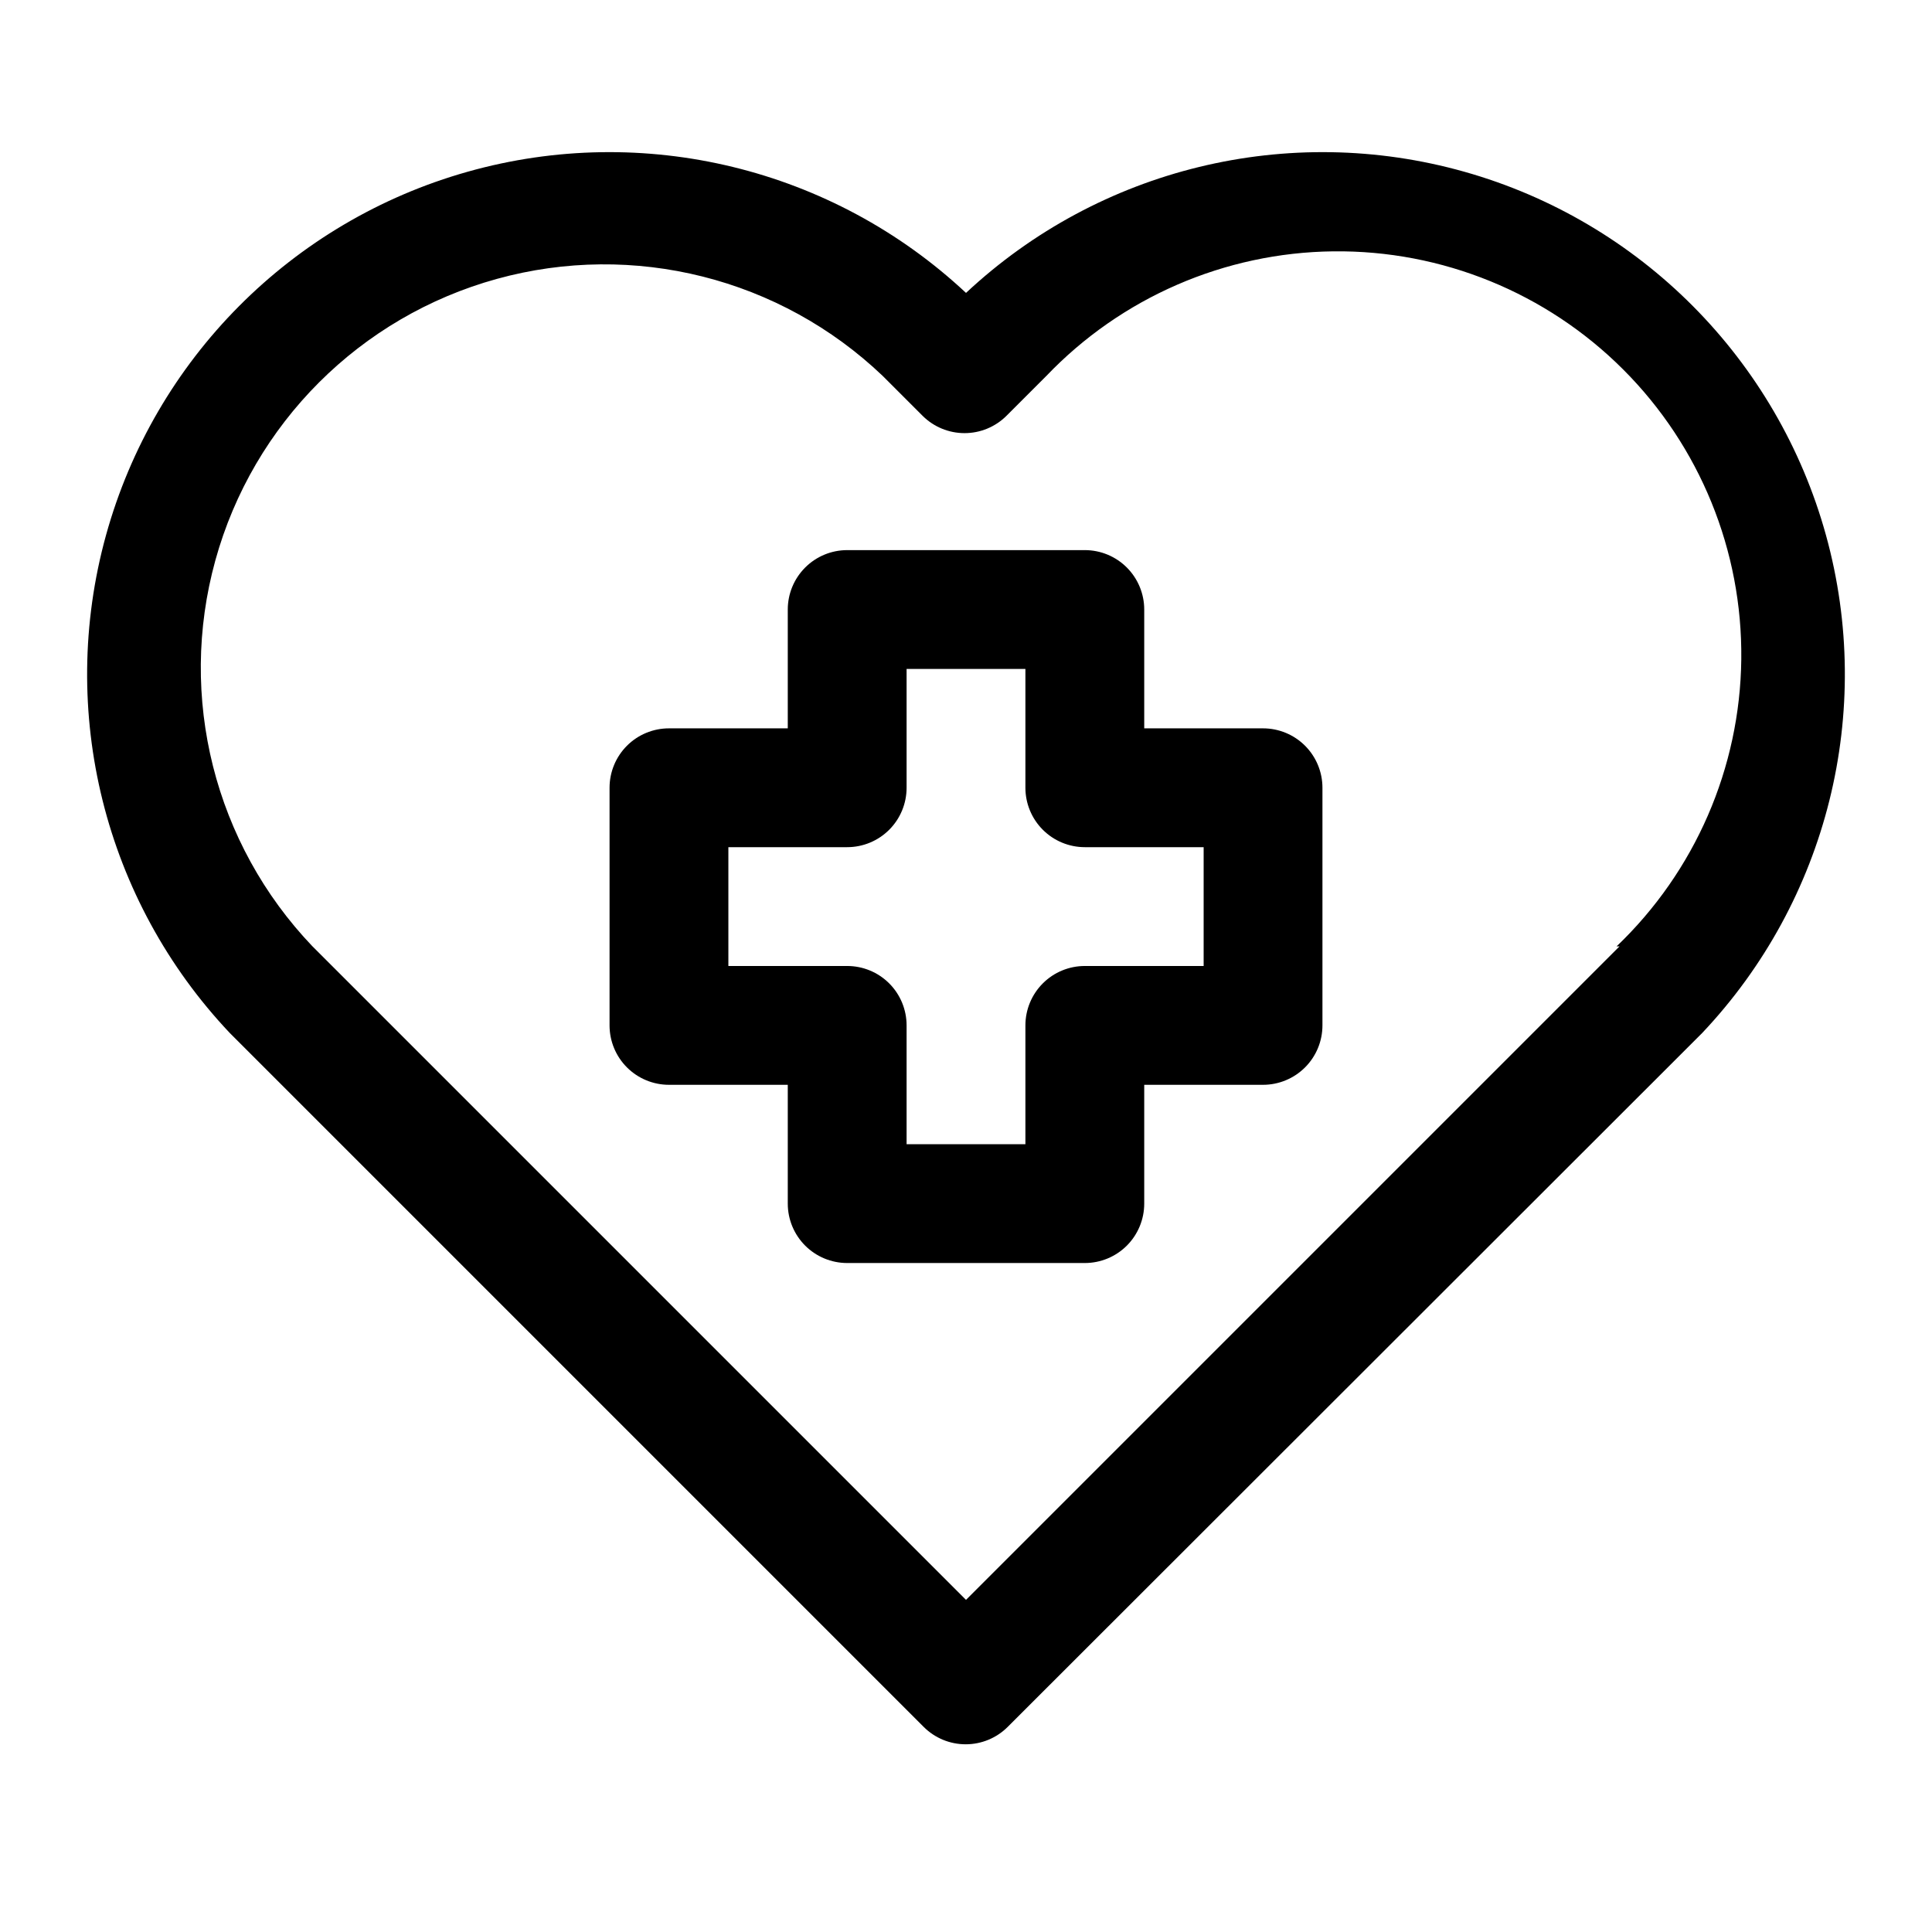 <?xml version="1.0" encoding="UTF-8"?>
<!-- Uploaded to: SVG Repo, www.svgrepo.com, Generator: SVG Repo Mixer Tools -->
<svg fill="#000000" width="800px" height="800px" version="1.1" viewBox="144 144 512 512" xmlns="http://www.w3.org/2000/svg">
 <g>
  <path d="m400 221.62c-35.375-33.074-85.469-45.25-132.08-32.105-46.613 13.145-82.961 49.699-95.844 96.383-12.879 46.684-0.422 96.707 32.852 131.89l183.89 183.89c2.949 2.934 6.941 4.578 11.098 4.578 4.16 0 8.152-1.645 11.102-4.578l184.05-183.89c33.273-35.188 45.734-85.211 32.852-131.89-12.883-46.684-49.23-83.238-95.844-96.383-46.609-13.145-96.699-0.969-132.07 32.105zm173.18 173.18-173.18 173.18-173.18-173.18-0.004 0.004c-25.977-27.199-35.754-66.047-25.746-102.3 10.012-36.254 38.34-64.578 74.594-74.59 36.254-10.012 75.102-0.234 102.3 25.746l10.547 10.547c2.953 2.934 6.941 4.578 11.102 4.578 4.16 0 8.148-1.645 11.098-4.578l10.547-10.547h0.004c19.875-20.809 47.301-32.723 76.078-33.051 28.773-0.332 56.465 10.953 76.812 31.301 20.348 20.348 31.633 48.043 31.305 76.816-0.332 28.773-12.246 56.199-33.055 76.078z"/>
  <path d="m478.72 337.02h-31.488v-31.488c0-4.176-1.66-8.18-4.609-11.133-2.953-2.953-6.957-4.613-11.133-4.613h-62.977c-4.176 0-8.18 1.66-11.133 4.613s-4.613 6.957-4.613 11.133v31.488h-31.488c-4.176 0-8.18 1.656-11.133 4.609-2.953 2.953-4.609 6.957-4.609 11.133v62.977c0 4.176 1.656 8.18 4.609 11.133s6.957 4.613 11.133 4.613h31.488v31.488c0 4.172 1.66 8.18 4.613 11.133 2.953 2.949 6.957 4.609 11.133 4.609h62.977c4.176 0 8.18-1.66 11.133-4.609 2.949-2.953 4.609-6.961 4.609-11.133v-31.488h31.488c4.176 0 8.18-1.66 11.133-4.613 2.953-2.953 4.609-6.957 4.609-11.133v-62.977c0-4.176-1.656-8.18-4.609-11.133-2.953-2.953-6.957-4.609-11.133-4.609zm-15.742 62.977h-31.488c-4.176 0-8.184 1.656-11.133 4.609-2.953 2.953-4.613 6.957-4.613 11.133v31.488h-31.488v-31.488c0-4.176-1.656-8.18-4.609-11.133s-6.957-4.609-11.133-4.609h-31.488v-31.488h31.488c4.176 0 8.18-1.66 11.133-4.613 2.953-2.953 4.609-6.957 4.609-11.133v-31.488h31.488v31.488c0 4.176 1.66 8.18 4.613 11.133 2.949 2.953 6.957 4.613 11.133 4.613h31.488z"/>
 </g>
</svg>